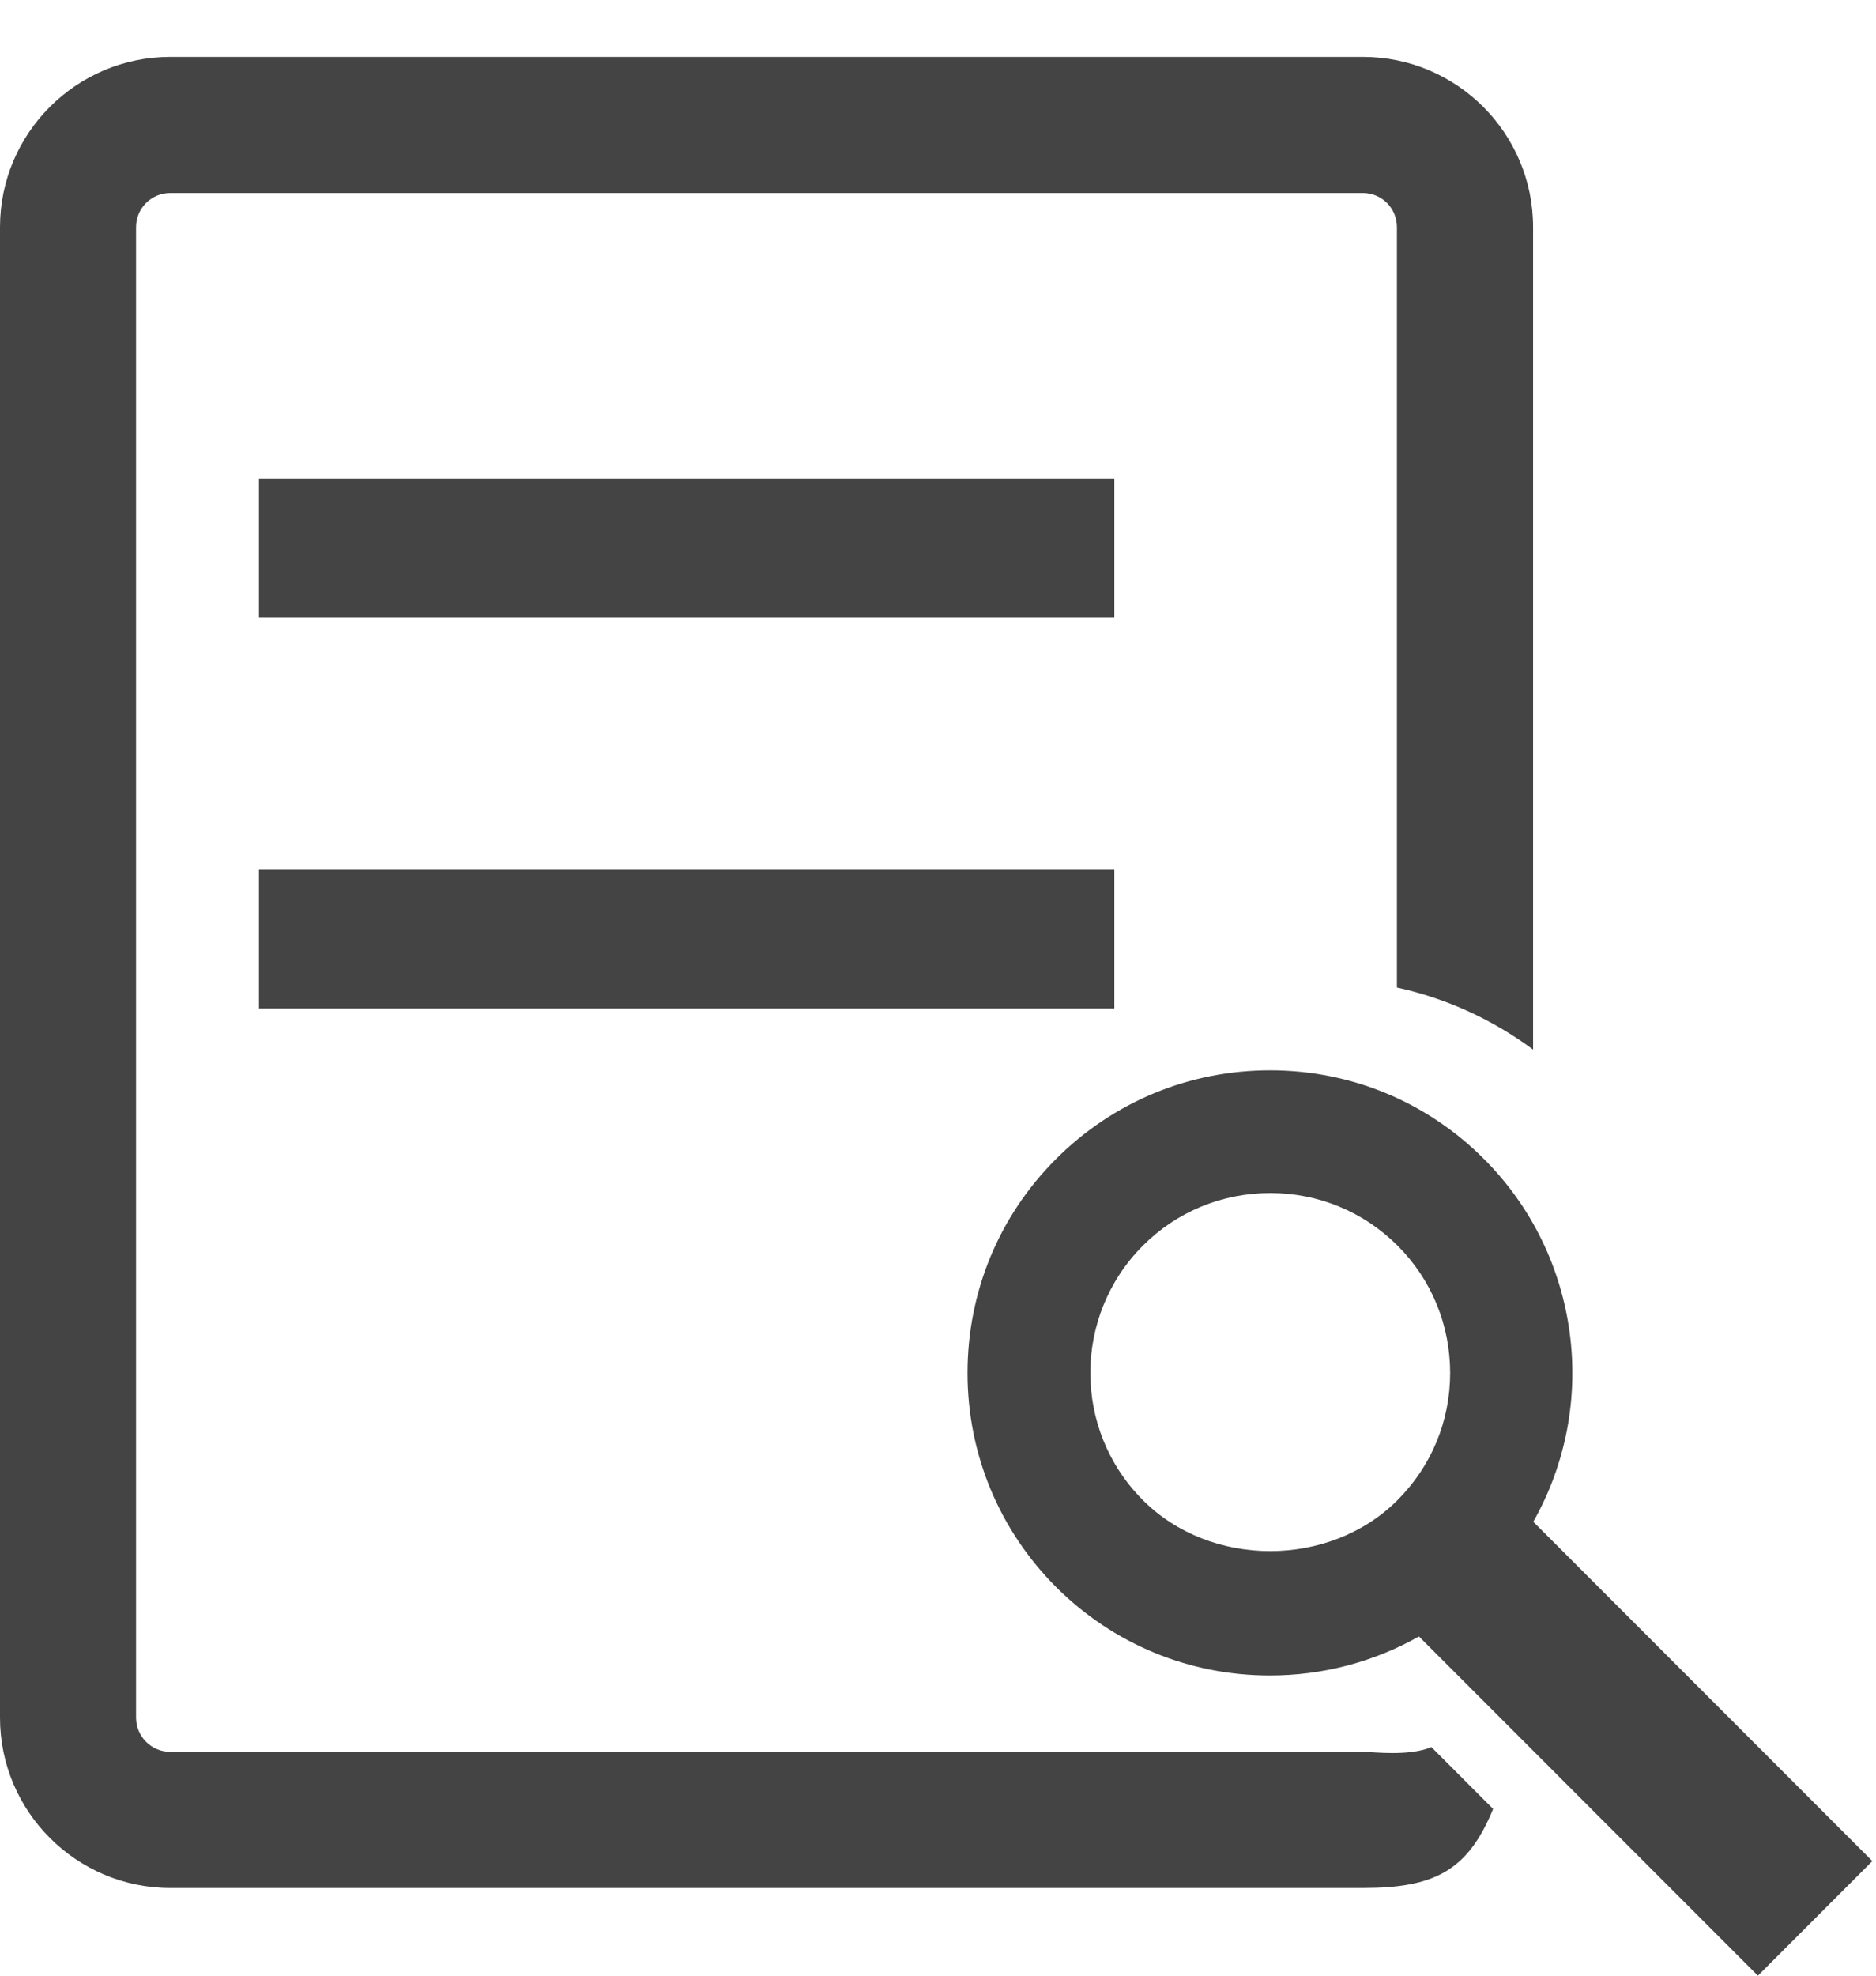<?xml version="1.0" encoding="UTF-8" standalone="no"?>
<svg width="19px" height="20px" viewBox="0 0 19 20" version="1.1" xmlns="http://www.w3.org/2000/svg" xmlns:xlink="http://www.w3.org/1999/xlink" xmlns:sketch="http://www.bohemiancoding.com/sketch/ns">
    <!-- Generator: Sketch 3.4 (15575) - http://www.bohemiancoding.com/sketch -->
    <title>Page 1</title>
    <desc>Created with Sketch.</desc>
    <defs>
        <path id="path-1" d="M0,0.576 L18.963,0.576 L18.963,20 L0,20 L0,0.576 Z"></path>
    </defs>
    <g id="Welcome" stroke="none" stroke-width="1" fill="none" fill-rule="evenodd" sketch:type="MSPage">
        <g id="Restaurant-Orders-(Time)" sketch:type="MSArtboardGroup" transform="translate(-154, -516)">
            <g id="Page-1" sketch:type="MSLayerGroup" transform="translate(154, 516)">
                <path d="M2.623,4.847 L11.286,4.847 L11.286,6.252 L2.623,6.252 L2.623,4.847 Z" id="Fill-1" fill="#444444" sketch:type="MSShapeGroup"></path>
                <g id="Group-8">
                    <path d="M14.153,15.187 C13.466,15.874 12.262,15.874 11.576,15.187 C10.865,14.476 10.865,13.321 11.576,12.609 C11.919,12.266 12.378,12.077 12.865,12.077 C13.353,12.077 13.809,12.266 14.154,12.609 C14.498,12.953 14.687,13.412 14.687,13.899 C14.687,14.386 14.497,14.843 14.153,15.187 L14.153,15.187 Z M15.529,15.405 C16.201,14.219 16.006,12.707 15.029,11.732 C14.452,11.154 13.683,10.835 12.863,10.835 C12.043,10.835 11.274,11.154 10.696,11.732 C10.118,12.309 9.799,13.078 9.799,13.899 C9.799,14.717 10.118,15.486 10.696,16.066 C11.274,16.642 12.042,16.961 12.861,16.961 C13.395,16.961 13.912,16.825 14.371,16.566 L17.804,20 L18.963,18.84 L15.529,15.405 Z" id="Fill-2" fill="#444444" sketch:type="MSShapeGroup"></path>
                    <path d="M13.803,17.734 L1.724,17.734 C1.533,17.734 1.378,17.578 1.378,17.388 L1.378,2.3 C1.378,2.108 1.533,1.954 1.724,1.954 L13.803,1.954 C13.995,1.954 14.148,2.108 14.148,2.3 L14.148,9.997 C14.648,10.106 15.115,10.32 15.527,10.625 L15.527,2.3 C15.527,1.349 14.755,0.576 13.803,0.576 L1.724,0.576 C0.774,0.576 0,1.349 0,2.3 L0,17.388 C0,18.338 0.774,19.112 1.724,19.112 L13.803,19.112 C14.524,19.112 14.865,18.941 15.122,18.312 L14.497,17.686 C14.266,17.783 13.902,17.734 13.803,17.734" id="Fill-4" fill="#444444" sketch:type="MSShapeGroup"></path>
                    <mask id="mask-2" sketch:name="Clip 7" fill="white">
                        <use xlink:href="#path-1"></use>
                    </mask>
                    <g id="Clip-7"></g>
                    <path d="M2.623,8.805 L11.286,8.805 L11.286,10.209 L2.623,10.209 L2.623,8.805 Z" id="Fill-6" fill="#444444" sketch:type="MSShapeGroup" mask="url(#mask-2)"></path>
                </g>
            </g>
        </g>
    </g>
</svg>